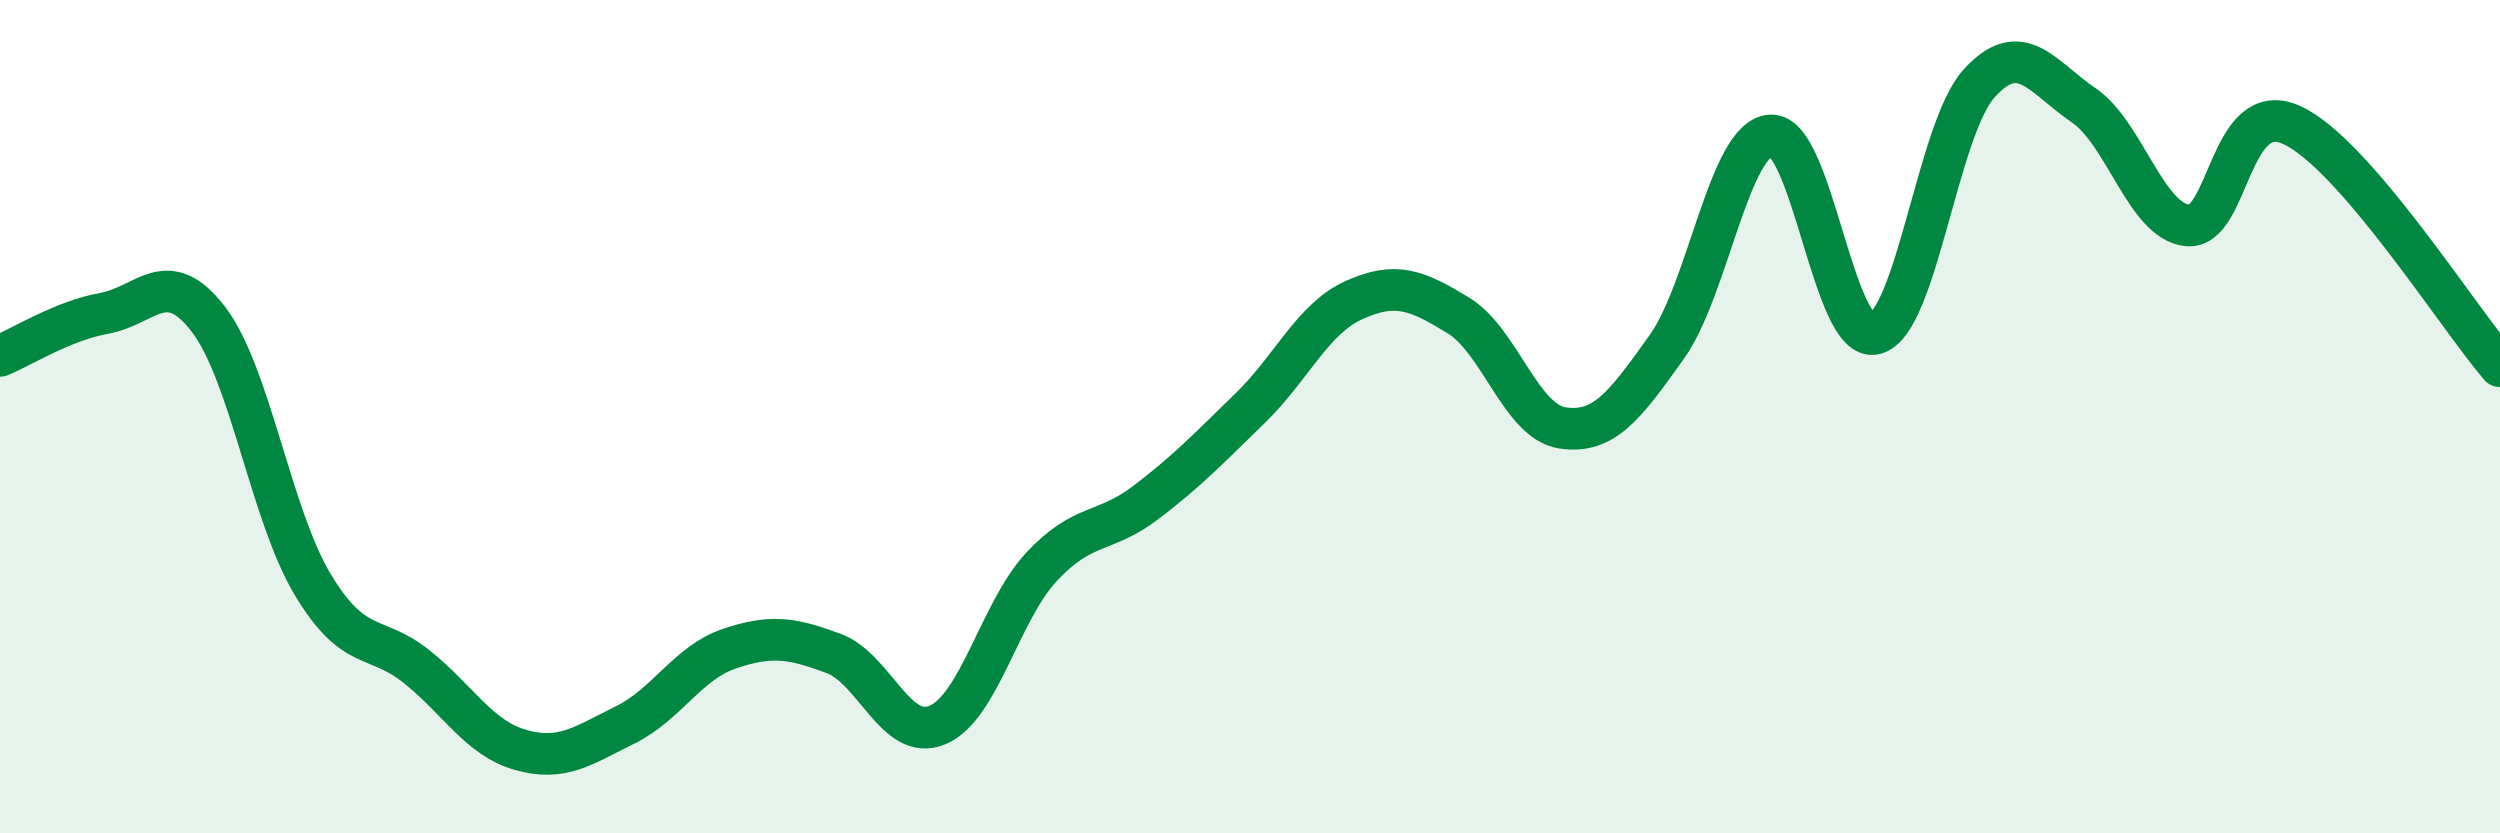 
    <svg width="60" height="20" viewBox="0 0 60 20" xmlns="http://www.w3.org/2000/svg">
      <path
        d="M 0,8.54 C 0.5,8.34 1.5,7.7 2.5,7.52 C 3.5,7.34 4,6.36 5,7.66 C 6,8.96 6.5,12.35 7.5,14.02 C 8.5,15.69 9,15.2 10,16 C 11,16.8 11.5,17.72 12.5,18 C 13.5,18.28 14,17.89 15,17.4 C 16,16.91 16.5,15.91 17.5,15.57 C 18.5,15.23 19,15.31 20,15.68 C 21,16.05 21.5,17.82 22.5,17.4 C 23.5,16.98 24,14.67 25,13.6 C 26,12.53 26.5,12.82 27.5,12.06 C 28.5,11.3 29,10.77 30,9.8 C 31,8.83 31.5,7.65 32.5,7.2 C 33.5,6.75 34,6.96 35,7.57 C 36,8.18 36.5,10.12 37.5,10.27 C 38.5,10.42 39,9.73 40,8.33 C 41,6.93 41.5,3.31 42.5,3.25 C 43.5,3.19 44,8.26 45,8.01 C 46,7.76 46.5,3.1 47.5,2 C 48.5,0.9 49,1.84 50,2.52 C 51,3.2 51.5,5.31 52.5,5.41 C 53.5,5.51 53.5,2.32 55,3 C 56.5,3.68 59,7.63 60,8.79L60 20L0 20Z"
        fill="#008740"
        opacity="0.1"
        stroke-linecap="round"
        stroke-linejoin="round"
      />
      <path
        d="M 0,8.54 C 0.5,8.34 1.5,7.7 2.5,7.52 C 3.5,7.34 4,6.36 5,7.66 C 6,8.96 6.5,12.35 7.5,14.02 C 8.5,15.69 9,15.2 10,16 C 11,16.8 11.5,17.72 12.5,18 C 13.5,18.28 14,17.89 15,17.4 C 16,16.91 16.5,15.91 17.5,15.57 C 18.5,15.23 19,15.31 20,15.68 C 21,16.05 21.5,17.82 22.5,17.4 C 23.5,16.98 24,14.67 25,13.6 C 26,12.53 26.5,12.82 27.5,12.06 C 28.5,11.3 29,10.77 30,9.8 C 31,8.83 31.5,7.65 32.5,7.2 C 33.5,6.75 34,6.96 35,7.57 C 36,8.18 36.5,10.12 37.5,10.27 C 38.5,10.42 39,9.73 40,8.33 C 41,6.93 41.5,3.31 42.5,3.25 C 43.5,3.19 44,8.26 45,8.01 C 46,7.76 46.5,3.1 47.5,2 C 48.5,0.9 49,1.84 50,2.52 C 51,3.2 51.5,5.31 52.5,5.41 C 53.5,5.51 53.5,2.32 55,3 C 56.5,3.68 59,7.63 60,8.79"
        stroke="#008740"
        stroke-width="1"
        fill="none"
        stroke-linecap="round"
        stroke-linejoin="round"
      />
    </svg>
  
